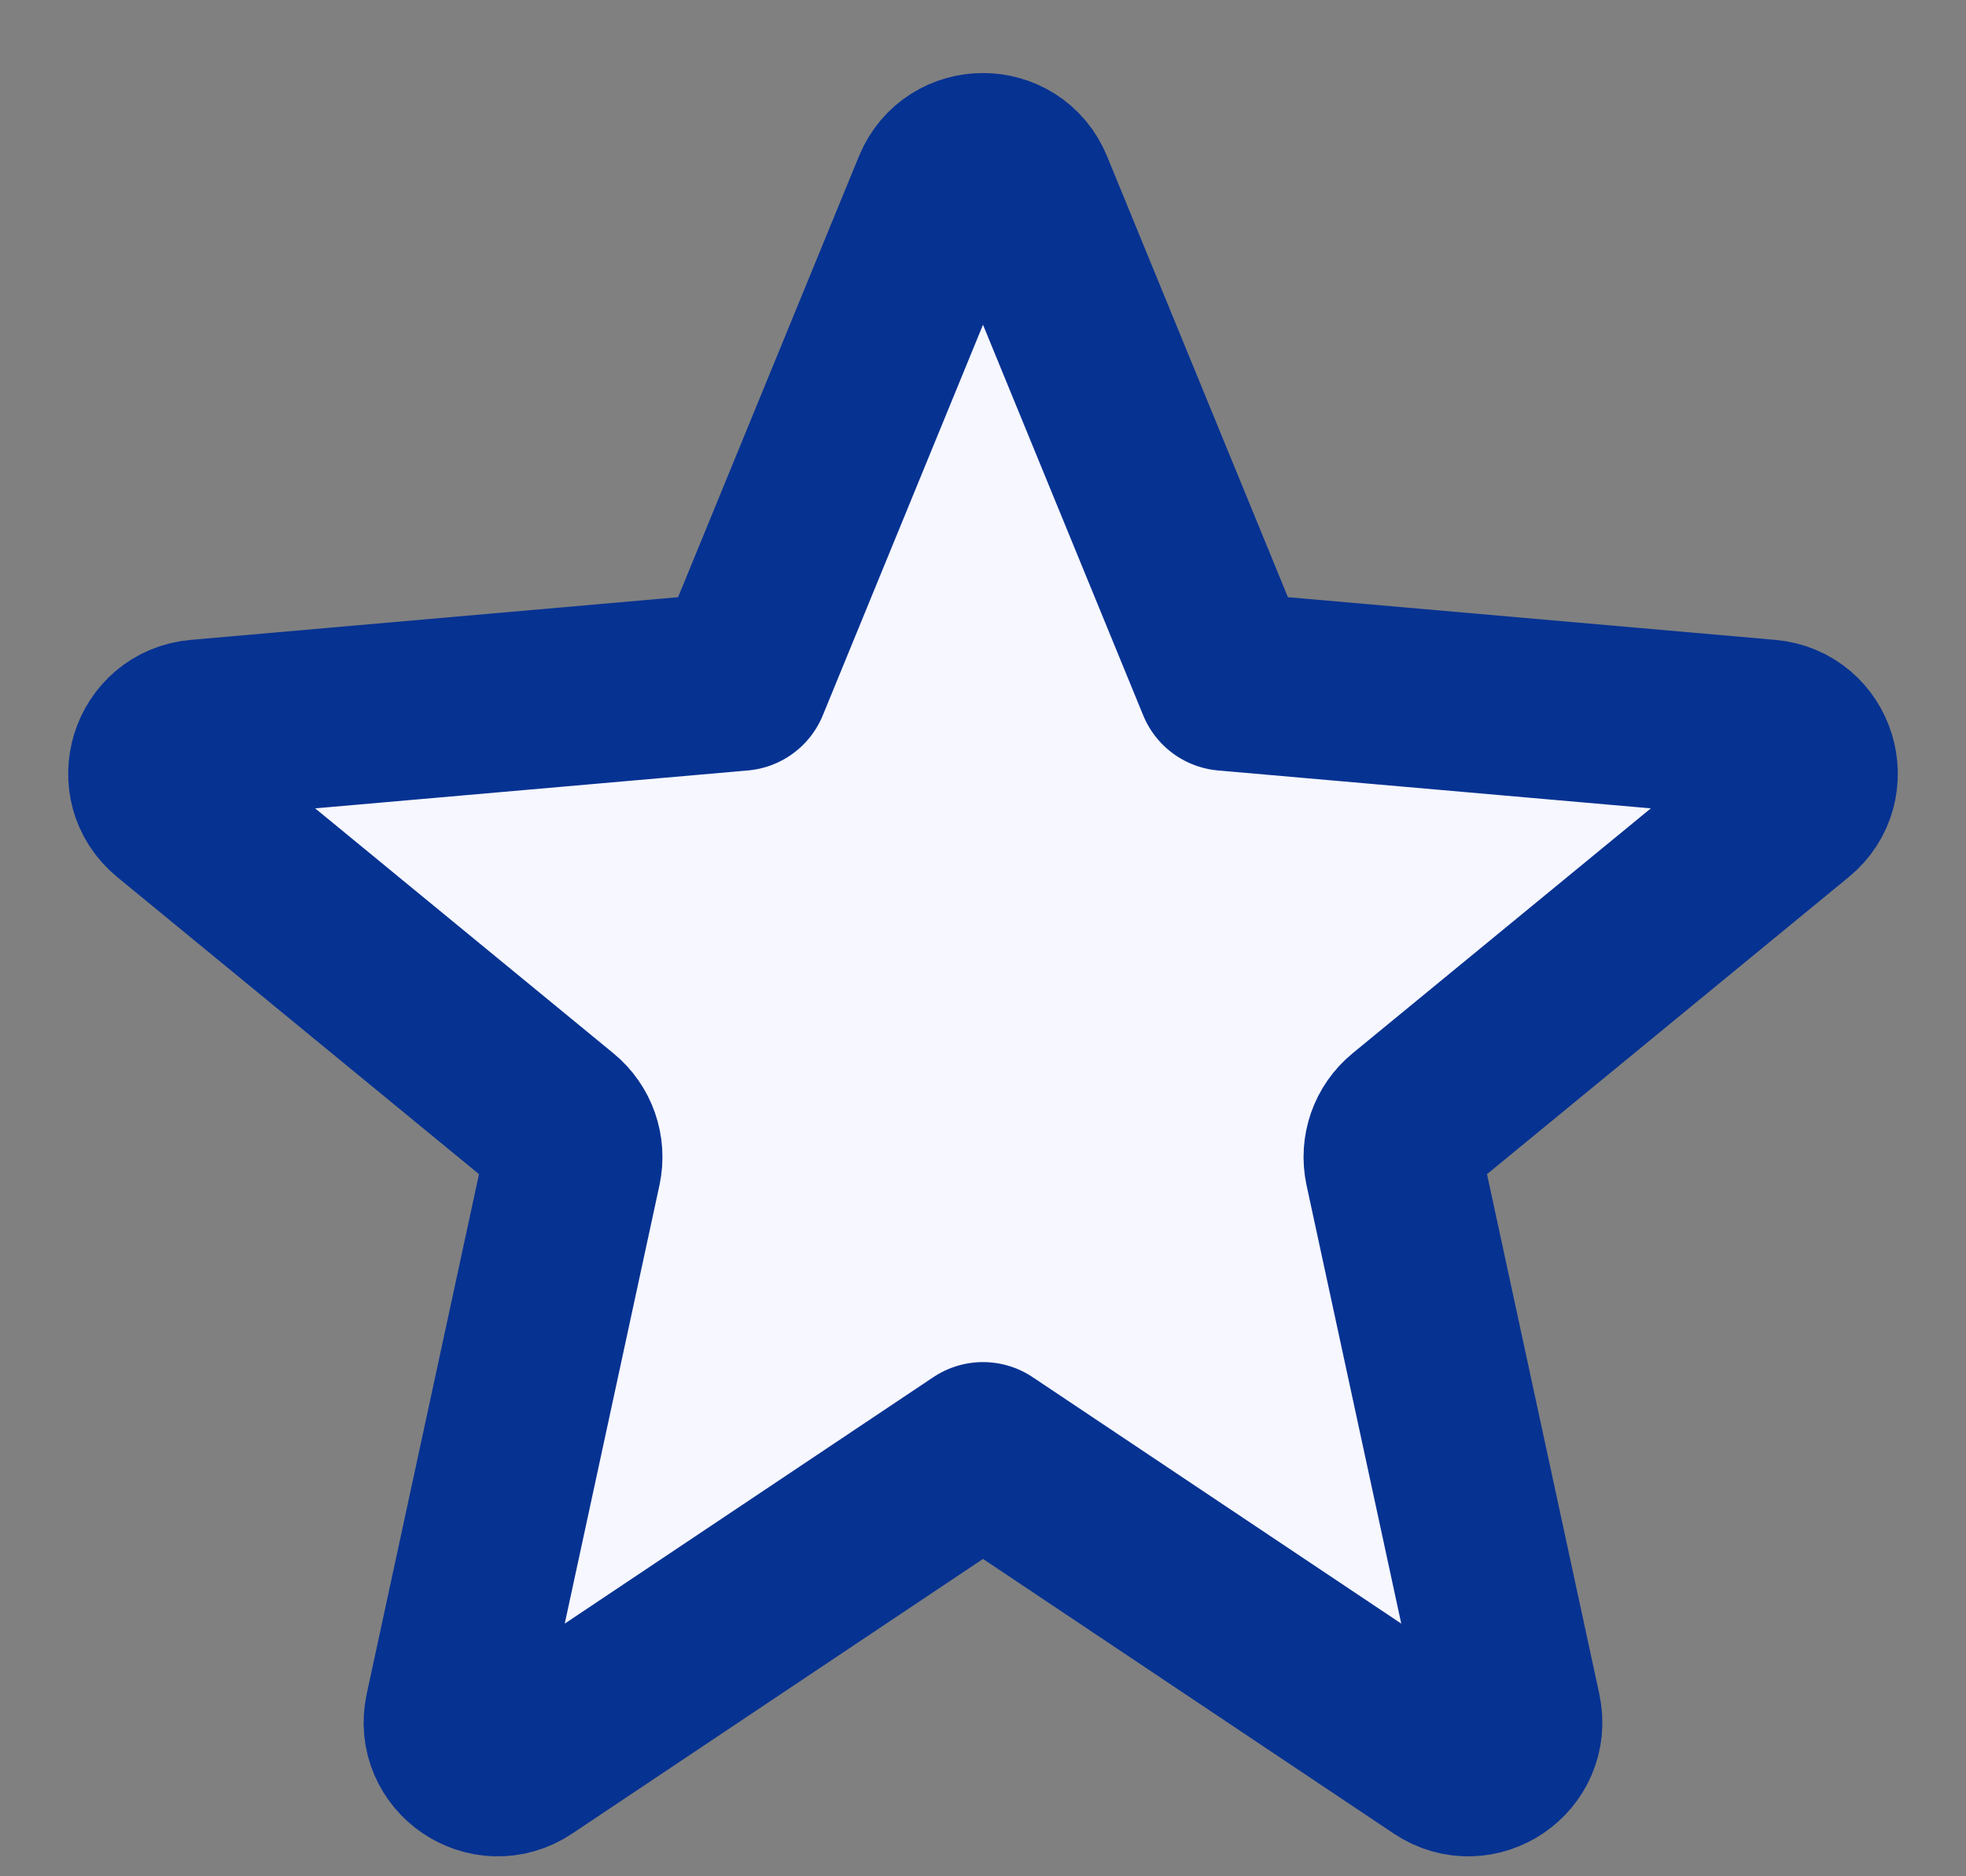 <svg xmlns="http://www.w3.org/2000/svg" width="22" height="21" viewBox="0 0 22 21" fill="none"><rect x="0" y="0" width="22" height="21" fill="#808080" stroke="none"/><path d="M10.537 2.128C10.707 1.714 11.293 1.714 11.463 2.128L13.718 7.627L19.78 8.158C20.226 8.198 20.4 8.759 20.054 9.043L15.77 12.562C15.625 12.681 15.559 12.871 15.598 13.054L16.919 19.17C17.014 19.609 16.526 19.941 16.153 19.691L11 16.245L5.847 19.691C5.474 19.941 4.986 19.609 5.081 19.17L6.402 13.054C6.441 12.871 6.375 12.681 6.23 12.562L1.946 9.043C1.6 8.759 1.774 8.198 2.22 8.158L8.282 7.627L10.537 2.128Z" fill="#F6F7FF" stroke="#063292" stroke-width="2" stroke-linejoin="round"></path></svg>